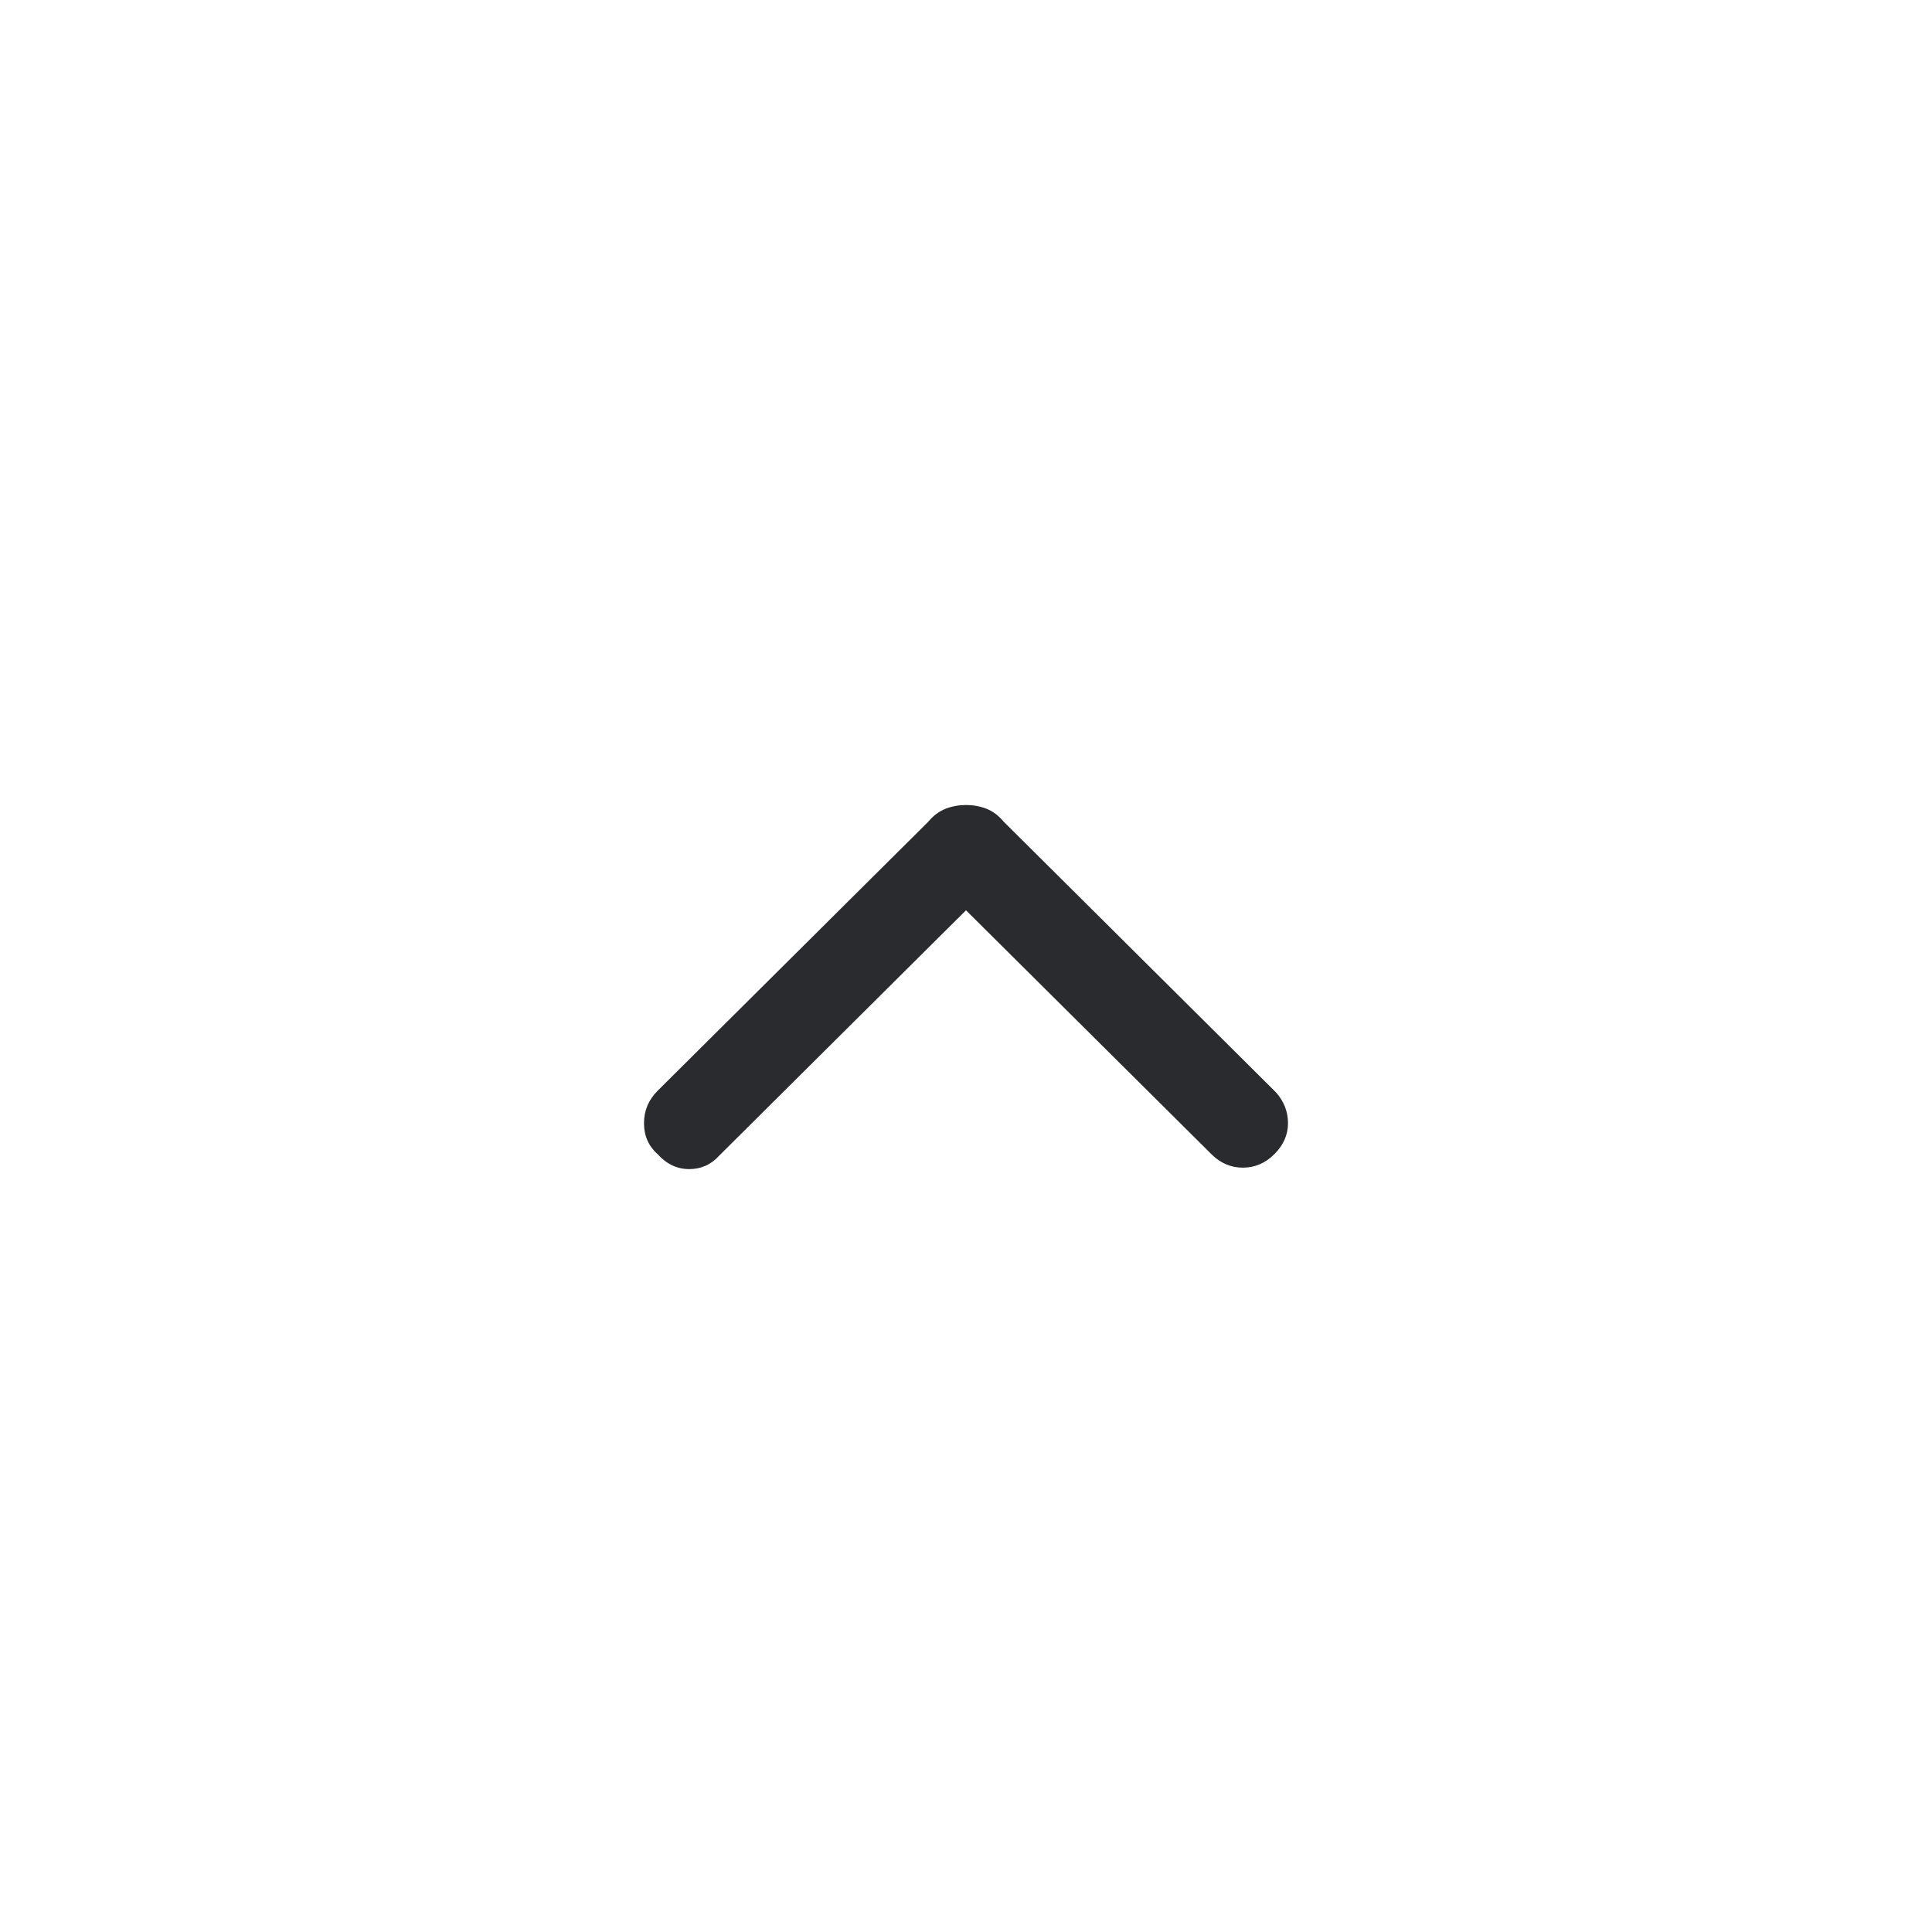<svg width="24" height="24" viewBox="0 0 24 24" fill="none" xmlns="http://www.w3.org/2000/svg">
<g id="Icons/arrow / chevron / north">
<path id="vector" d="M8.168 14.336C8.056 14.237 8 14.109 8 13.953C8 13.797 8.056 13.664 8.168 13.551L11.533 10.206C11.595 10.131 11.667 10.078 11.748 10.046C11.829 10.015 11.913 10 12 10C12.087 10 12.171 10.015 12.253 10.046C12.334 10.078 12.405 10.131 12.467 10.206L15.851 13.57C15.95 13.682 16 13.81 16 13.953C16 14.096 15.944 14.224 15.832 14.336C15.72 14.449 15.589 14.505 15.439 14.505C15.29 14.505 15.159 14.449 15.047 14.336L12 11.308L8.935 14.355C8.835 14.467 8.71 14.523 8.561 14.523C8.411 14.523 8.28 14.461 8.168 14.336Z" fill="#292B2E"/>
</g>
</svg>